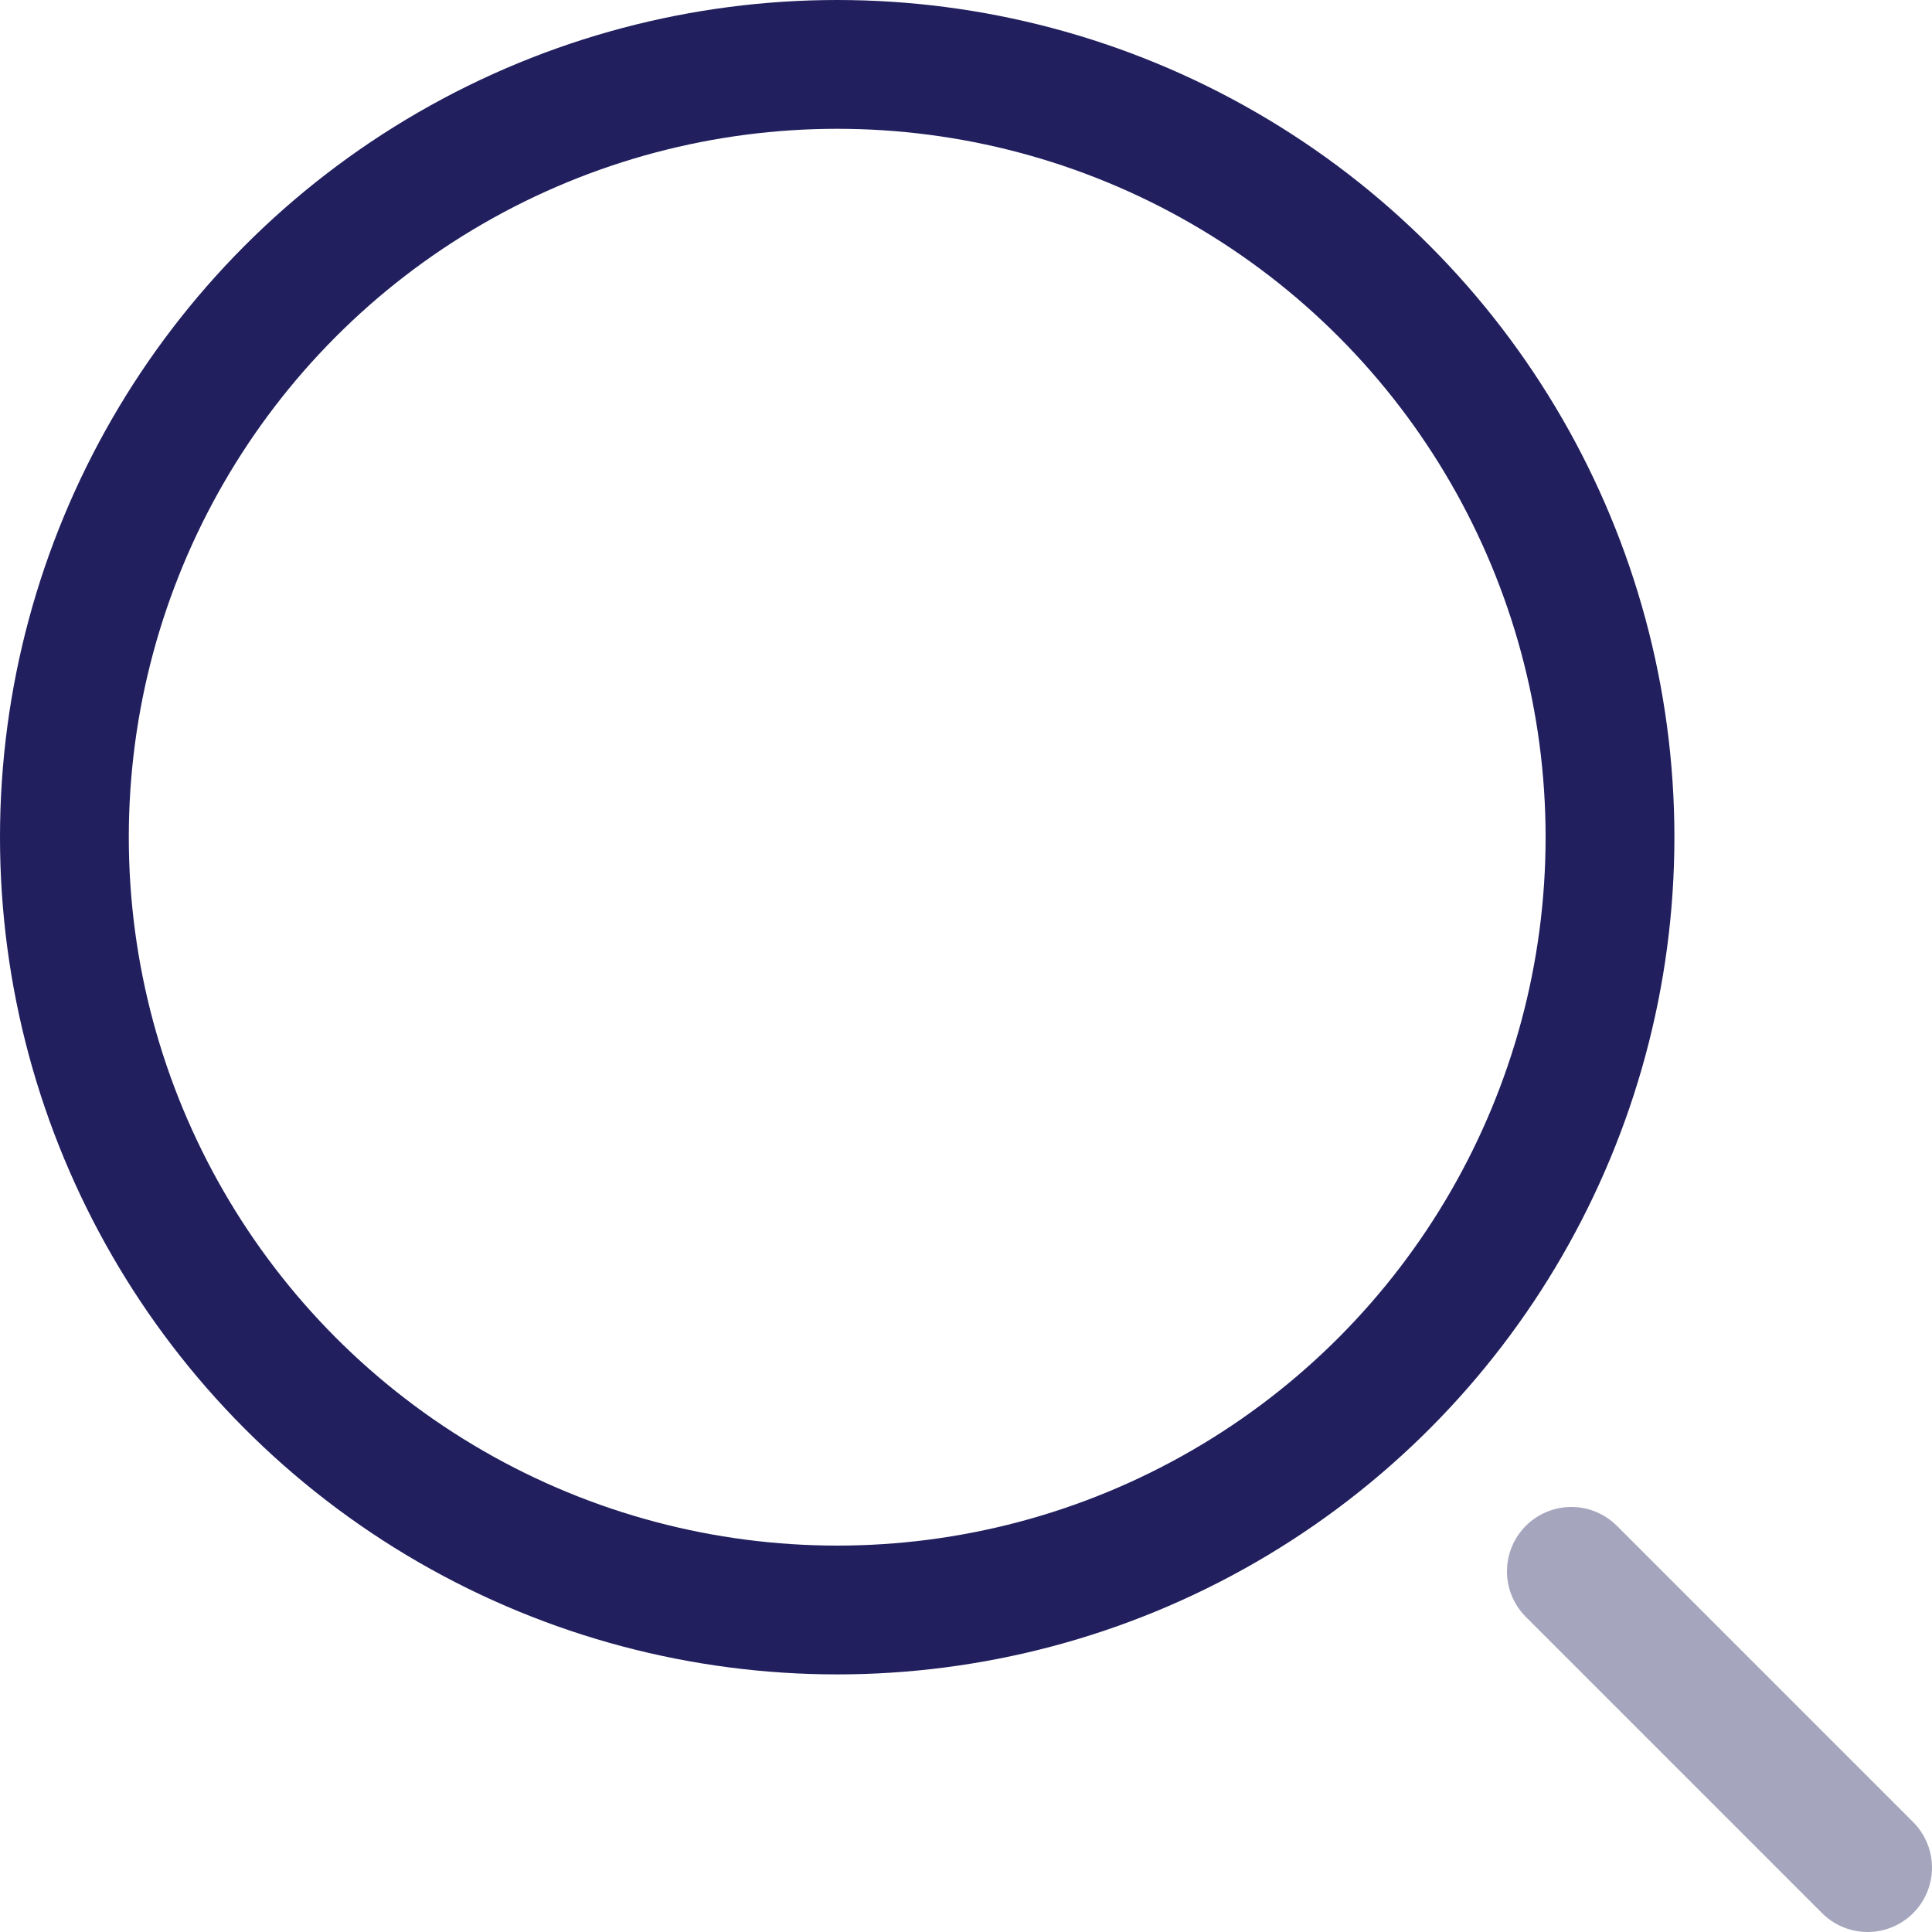 <?xml version="1.0" encoding="utf-8"?>
<!-- Generator: Adobe Illustrator 28.1.0, SVG Export Plug-In . SVG Version: 6.00 Build 0)  -->
<svg version="1.1" id="Layer_1" xmlns="http://www.w3.org/2000/svg" xmlns:xlink="http://www.w3.org/1999/xlink" x="0px" y="0px"
	 viewBox="0 0 15 15" style="enable-background:new 0 0 15 15;" xml:space="preserve">
<style type="text/css">
	.st0{fill:none;stroke:#211F5E;stroke-linecap:round;stroke-linejoin:round;stroke-miterlimit:10;}
	.st1{opacity:0.4;fill:none;stroke:#211F5E;stroke-linecap:round;stroke-linejoin:round;stroke-miterlimit:10;}
</style>
<g>
	<circle class="st0" cx="6.5" cy="6.5" r="6"/>
	<path class="st0" d="M12.6,12.6"/>
	<line class="st1" x1="14.5" y1="14.5" x2="12.2" y2="12.2"/>
</g>
</svg>
